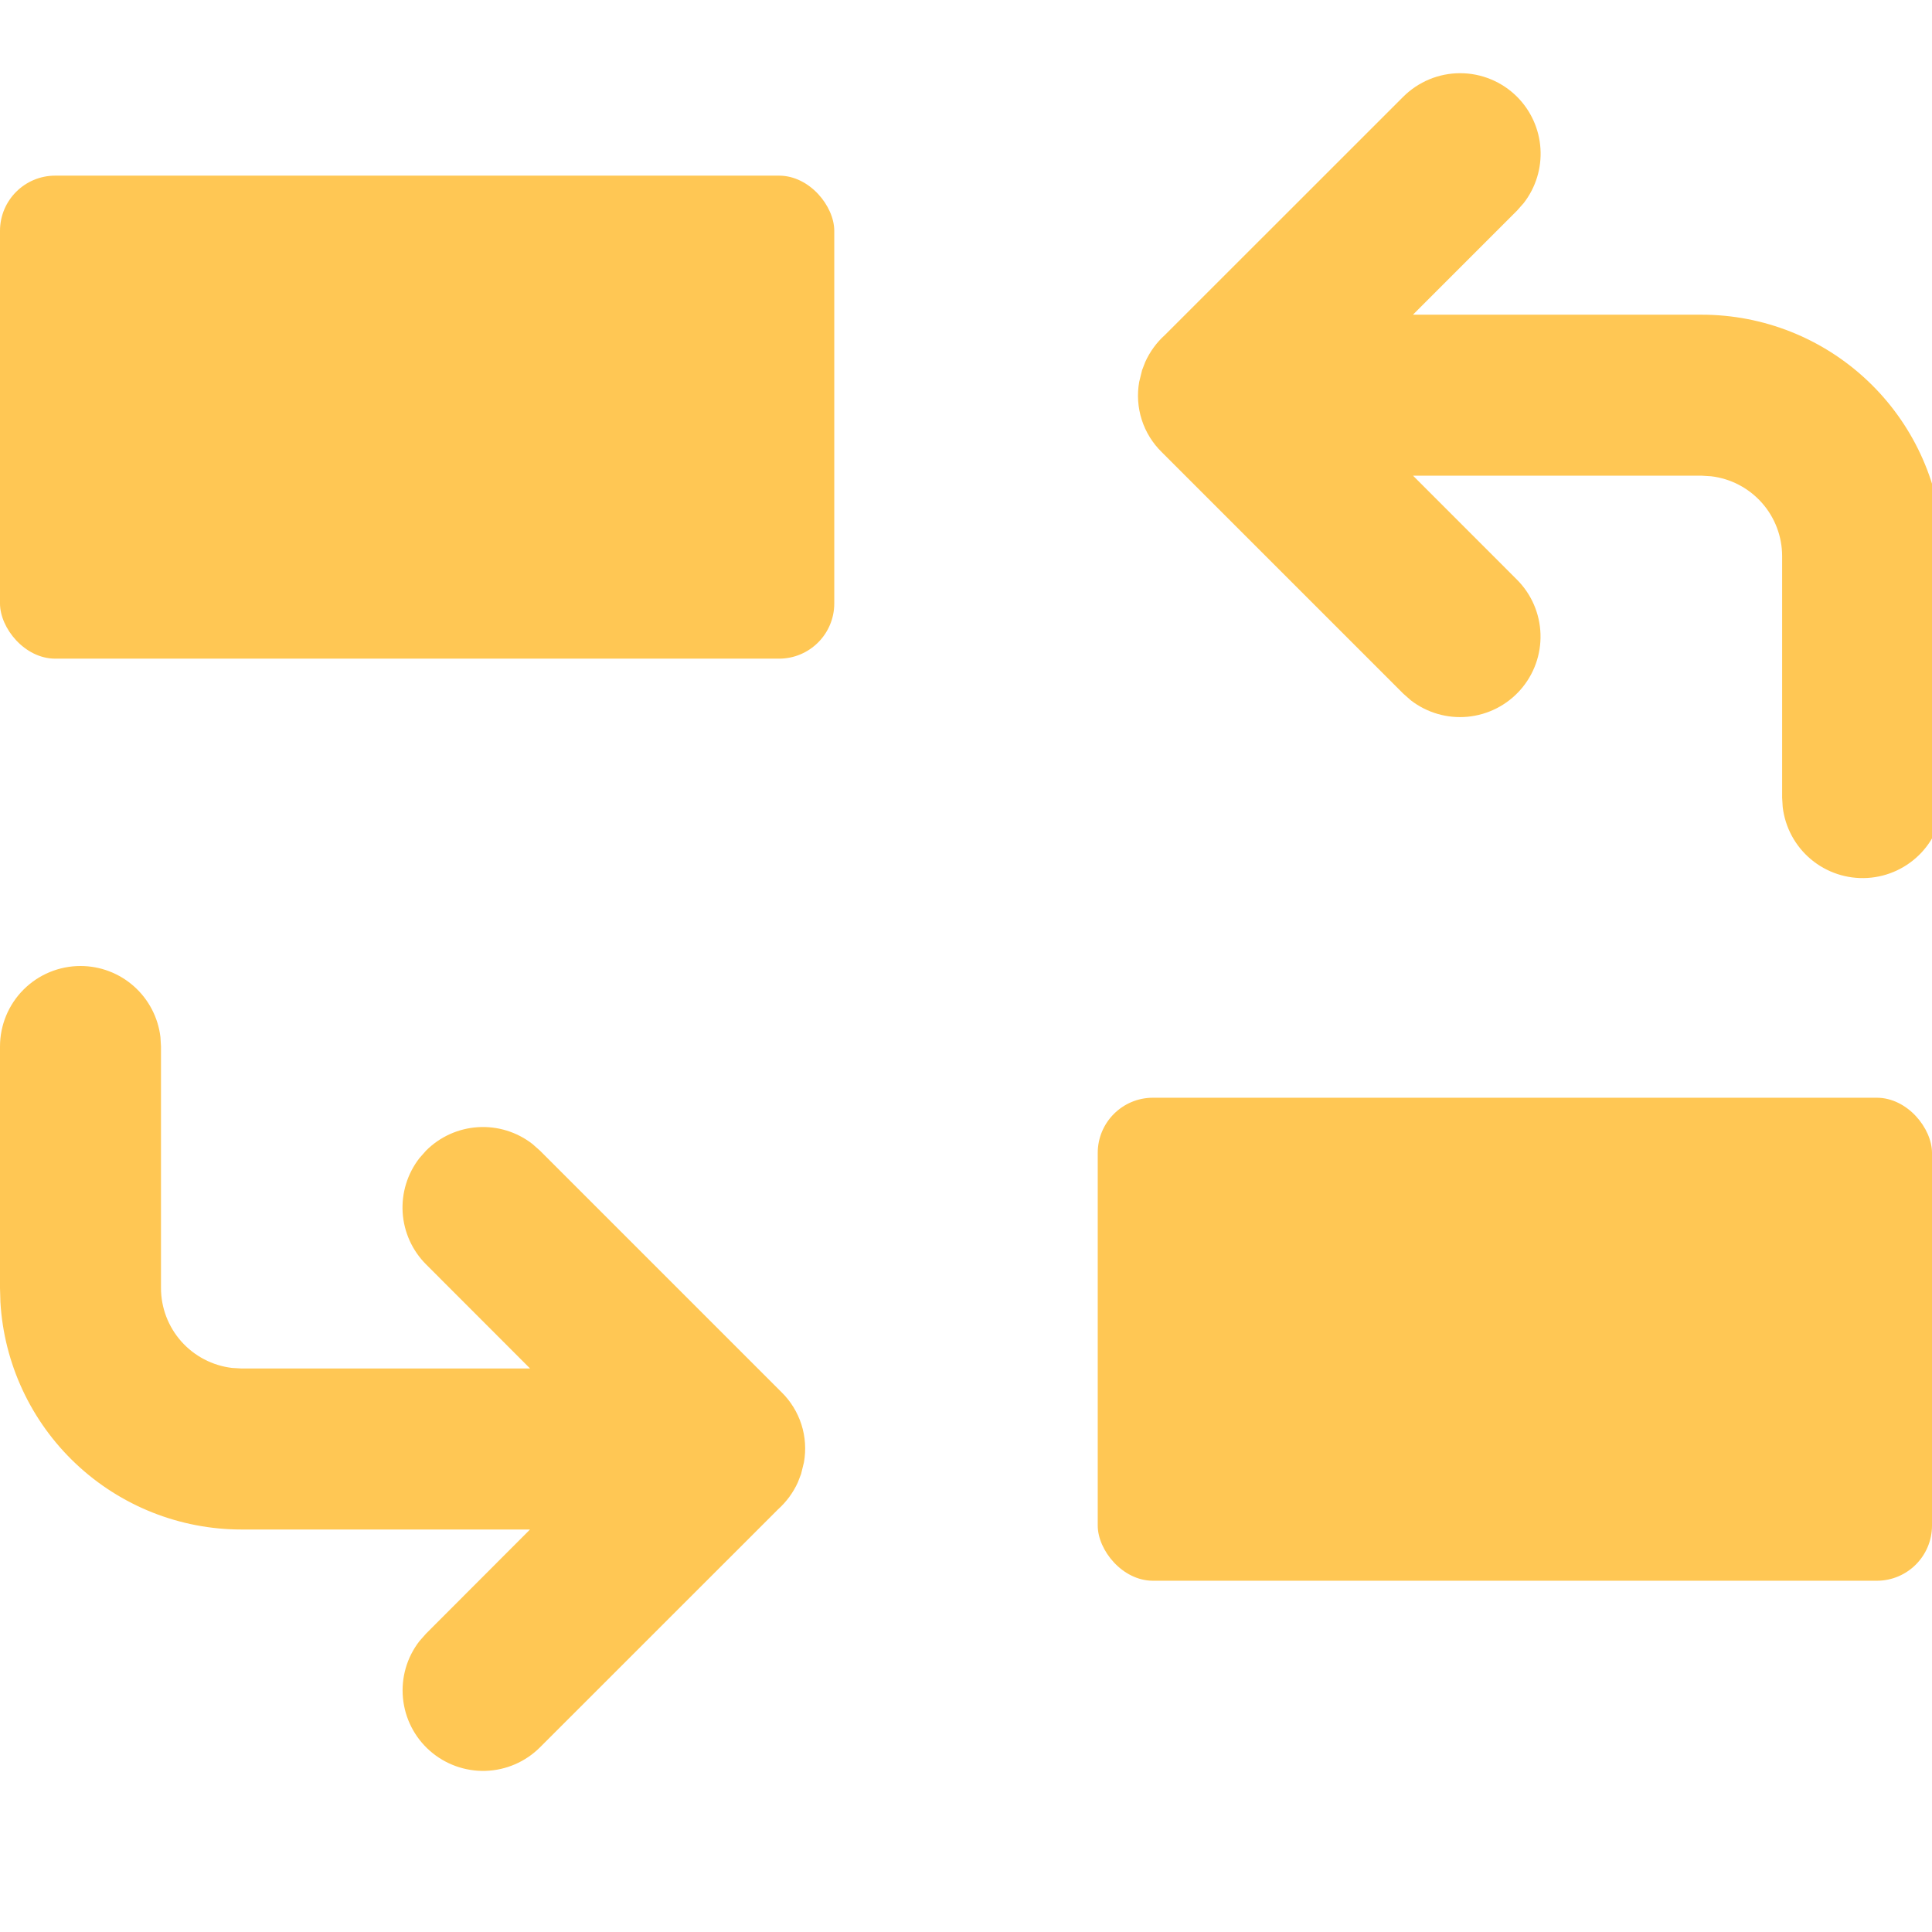 <svg width="70" height="70" viewBox="0 0 70 70" fill="none" xmlns="http://www.w3.org/2000/svg">
<g clip-path="url(#clip0_1_874)">
<path d="M54.966 3.506C55.468 4.009 55.77 4.677 55.814 5.386C55.859 6.094 55.643 6.795 55.208 7.356L54.966 7.63L51.194 11.402H61.654C63.886 11.402 66.033 12.254 67.657 13.786C69.281 15.317 70.258 17.41 70.389 19.638L70.404 20.152V28.902C70.403 29.645 70.118 30.36 69.608 30.901C69.097 31.441 68.4 31.767 67.658 31.81C66.916 31.854 66.185 31.612 65.615 31.135C65.045 30.658 64.679 29.981 64.591 29.243L64.57 28.902V20.152C64.57 19.437 64.308 18.748 63.833 18.214C63.358 17.68 62.704 17.339 61.995 17.256L61.654 17.235H51.197L54.966 21.006C55.489 21.531 55.793 22.235 55.815 22.976C55.838 23.717 55.578 24.438 55.087 24.994C54.597 25.55 53.914 25.898 53.176 25.969C52.439 26.039 51.702 25.826 51.116 25.373L50.842 25.131L42.092 16.381C41.759 16.055 41.51 15.653 41.368 15.21C41.226 14.767 41.194 14.296 41.275 13.837L41.38 13.411L41.497 13.108C41.666 12.741 41.905 12.408 42.211 12.134L50.842 3.506C51.389 2.96 52.13 2.652 52.904 2.652C53.677 2.652 54.419 2.96 54.966 3.506Z" fill="#FFC754"/>
<path d="M2.917 35C3.631 35 4.321 35.262 4.854 35.737C5.388 36.212 5.729 36.866 5.813 37.575L5.833 37.917V46.667C5.833 47.381 6.096 48.071 6.57 48.604C7.045 49.138 7.699 49.479 8.409 49.563L8.75 49.583H19.206L15.438 45.812C14.936 45.31 14.634 44.642 14.589 43.933C14.545 43.224 14.761 42.523 15.196 41.962L15.438 41.688C15.94 41.186 16.608 40.884 17.317 40.84C18.026 40.795 18.727 41.011 19.288 41.446L19.562 41.688L28.312 50.438C28.645 50.763 28.893 51.165 29.036 51.608C29.178 52.052 29.21 52.523 29.129 52.981L29.024 53.407L28.907 53.71C28.738 54.081 28.495 54.412 28.192 54.685L19.562 63.312C19.037 63.835 18.333 64.139 17.592 64.162C16.852 64.184 16.13 63.924 15.574 63.434C15.018 62.944 14.67 62.261 14.6 61.523C14.529 60.785 14.742 60.048 15.196 59.462L15.438 59.188L19.203 55.417H8.75C6.518 55.417 4.371 54.564 2.747 53.033C1.123 51.502 0.146 49.408 0.015 47.18L0 46.667V37.917C0 37.143 0.307 36.401 0.854 35.854C1.401 35.307 2.143 35 2.917 35Z" fill="#FFC754"/>
<rect y="6.364" width="30.227" height="17.5" rx="2" fill="#FFC754"/>
<rect x="39.773" y="39.773" width="30.227" height="17.5" rx="2" fill="#FFC754"/>
</g>
<defs>
<clipPath id="clip0_1_874">
<rect width="70" height="70" fill="white"/>
</clipPath>
</defs>
</svg>

